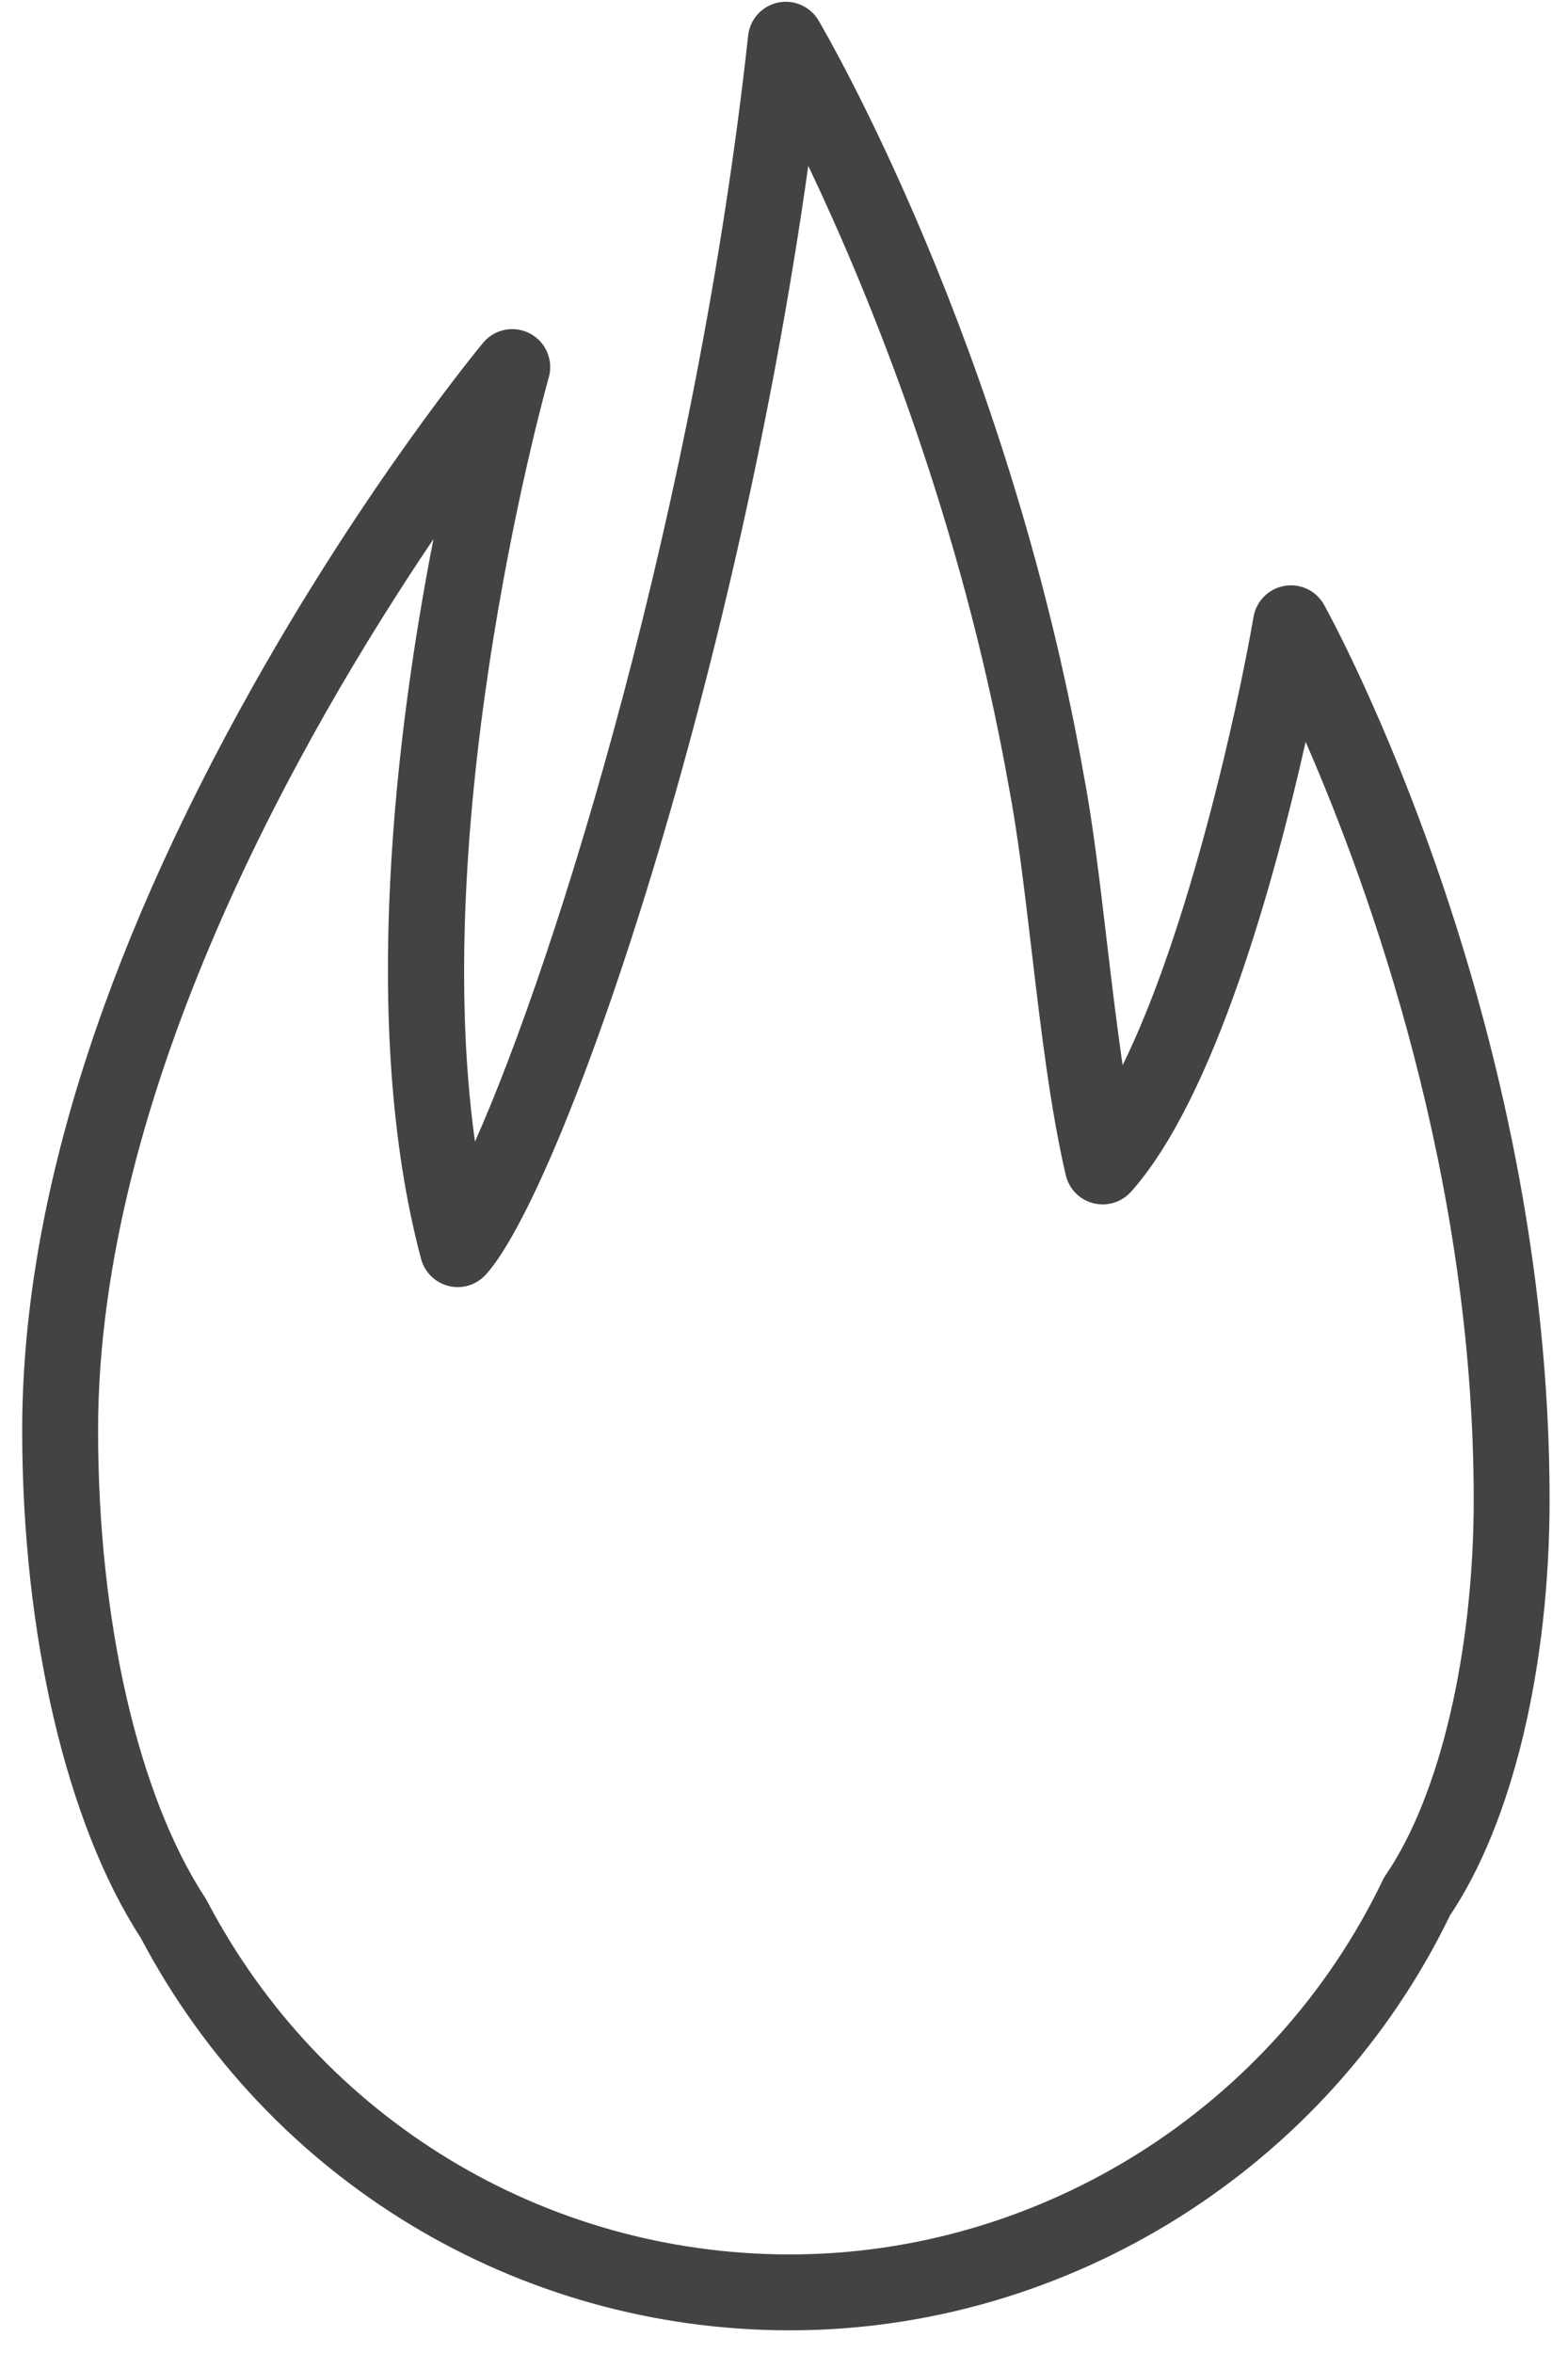 <?xml version="1.0" encoding="UTF-8"?> <svg xmlns="http://www.w3.org/2000/svg" width="62" height="93" viewBox="0 0 62 93" fill="none"> <path d="M52.357 23.908C52.048 23.352 51.43 23.05 50.795 23.156C50.167 23.262 49.675 23.753 49.566 24.38C48.948 27.967 47.011 36.785 44.39 42.1C44.157 40.514 43.958 38.836 43.763 37.189C43.478 34.772 43.208 32.488 42.841 30.569C39.83 13.585 32.667 1.321 32.364 0.807C32.035 0.251 31.387 -0.032 30.757 0.103C30.126 0.239 29.652 0.764 29.582 1.406C27.552 19.941 22.052 37.776 18.781 45.122C16.932 31.872 21.645 15.104 21.698 14.92C21.893 14.237 21.583 13.512 20.955 13.181C20.328 12.851 19.554 13.003 19.101 13.55C18.915 13.775 14.493 19.133 10.009 27.107C3.95 37.881 0.878 47.783 0.878 56.538C0.878 64.584 2.628 72.071 5.563 76.589C10.61 86.16 20.44 92.104 31.234 92.104C42.276 92.104 52.509 85.67 57.334 75.705C59.801 72.033 61.272 65.903 61.272 59.269C61.271 40.226 52.721 24.566 52.357 23.908ZM54.793 74.106C54.749 74.169 54.711 74.236 54.678 74.305C50.369 83.295 41.167 89.104 31.234 89.104C21.535 89.104 12.704 83.75 8.186 75.132C8.163 75.089 8.139 75.046 8.112 75.006C5.461 70.963 3.878 64.06 3.878 56.538C3.878 43.111 11.948 28.997 17.138 21.309C15.69 28.742 14.188 40.498 16.649 49.757C16.79 50.287 17.209 50.697 17.742 50.828C18.275 50.961 18.837 50.787 19.206 50.382C22.184 47.119 29.011 27.532 31.96 6.556C34.318 11.509 37.996 20.416 39.893 31.112C40.244 32.946 40.507 35.178 40.787 37.541C41.151 40.625 41.528 43.814 42.141 46.445C42.268 46.99 42.688 47.419 43.23 47.557C43.775 47.694 44.346 47.521 44.72 47.104C48.051 43.381 50.423 34.669 51.626 29.322C54.142 35.084 58.272 46.492 58.272 59.268C58.271 65.288 56.938 70.974 54.793 74.106Z" fill="#434342"></path> </svg> 